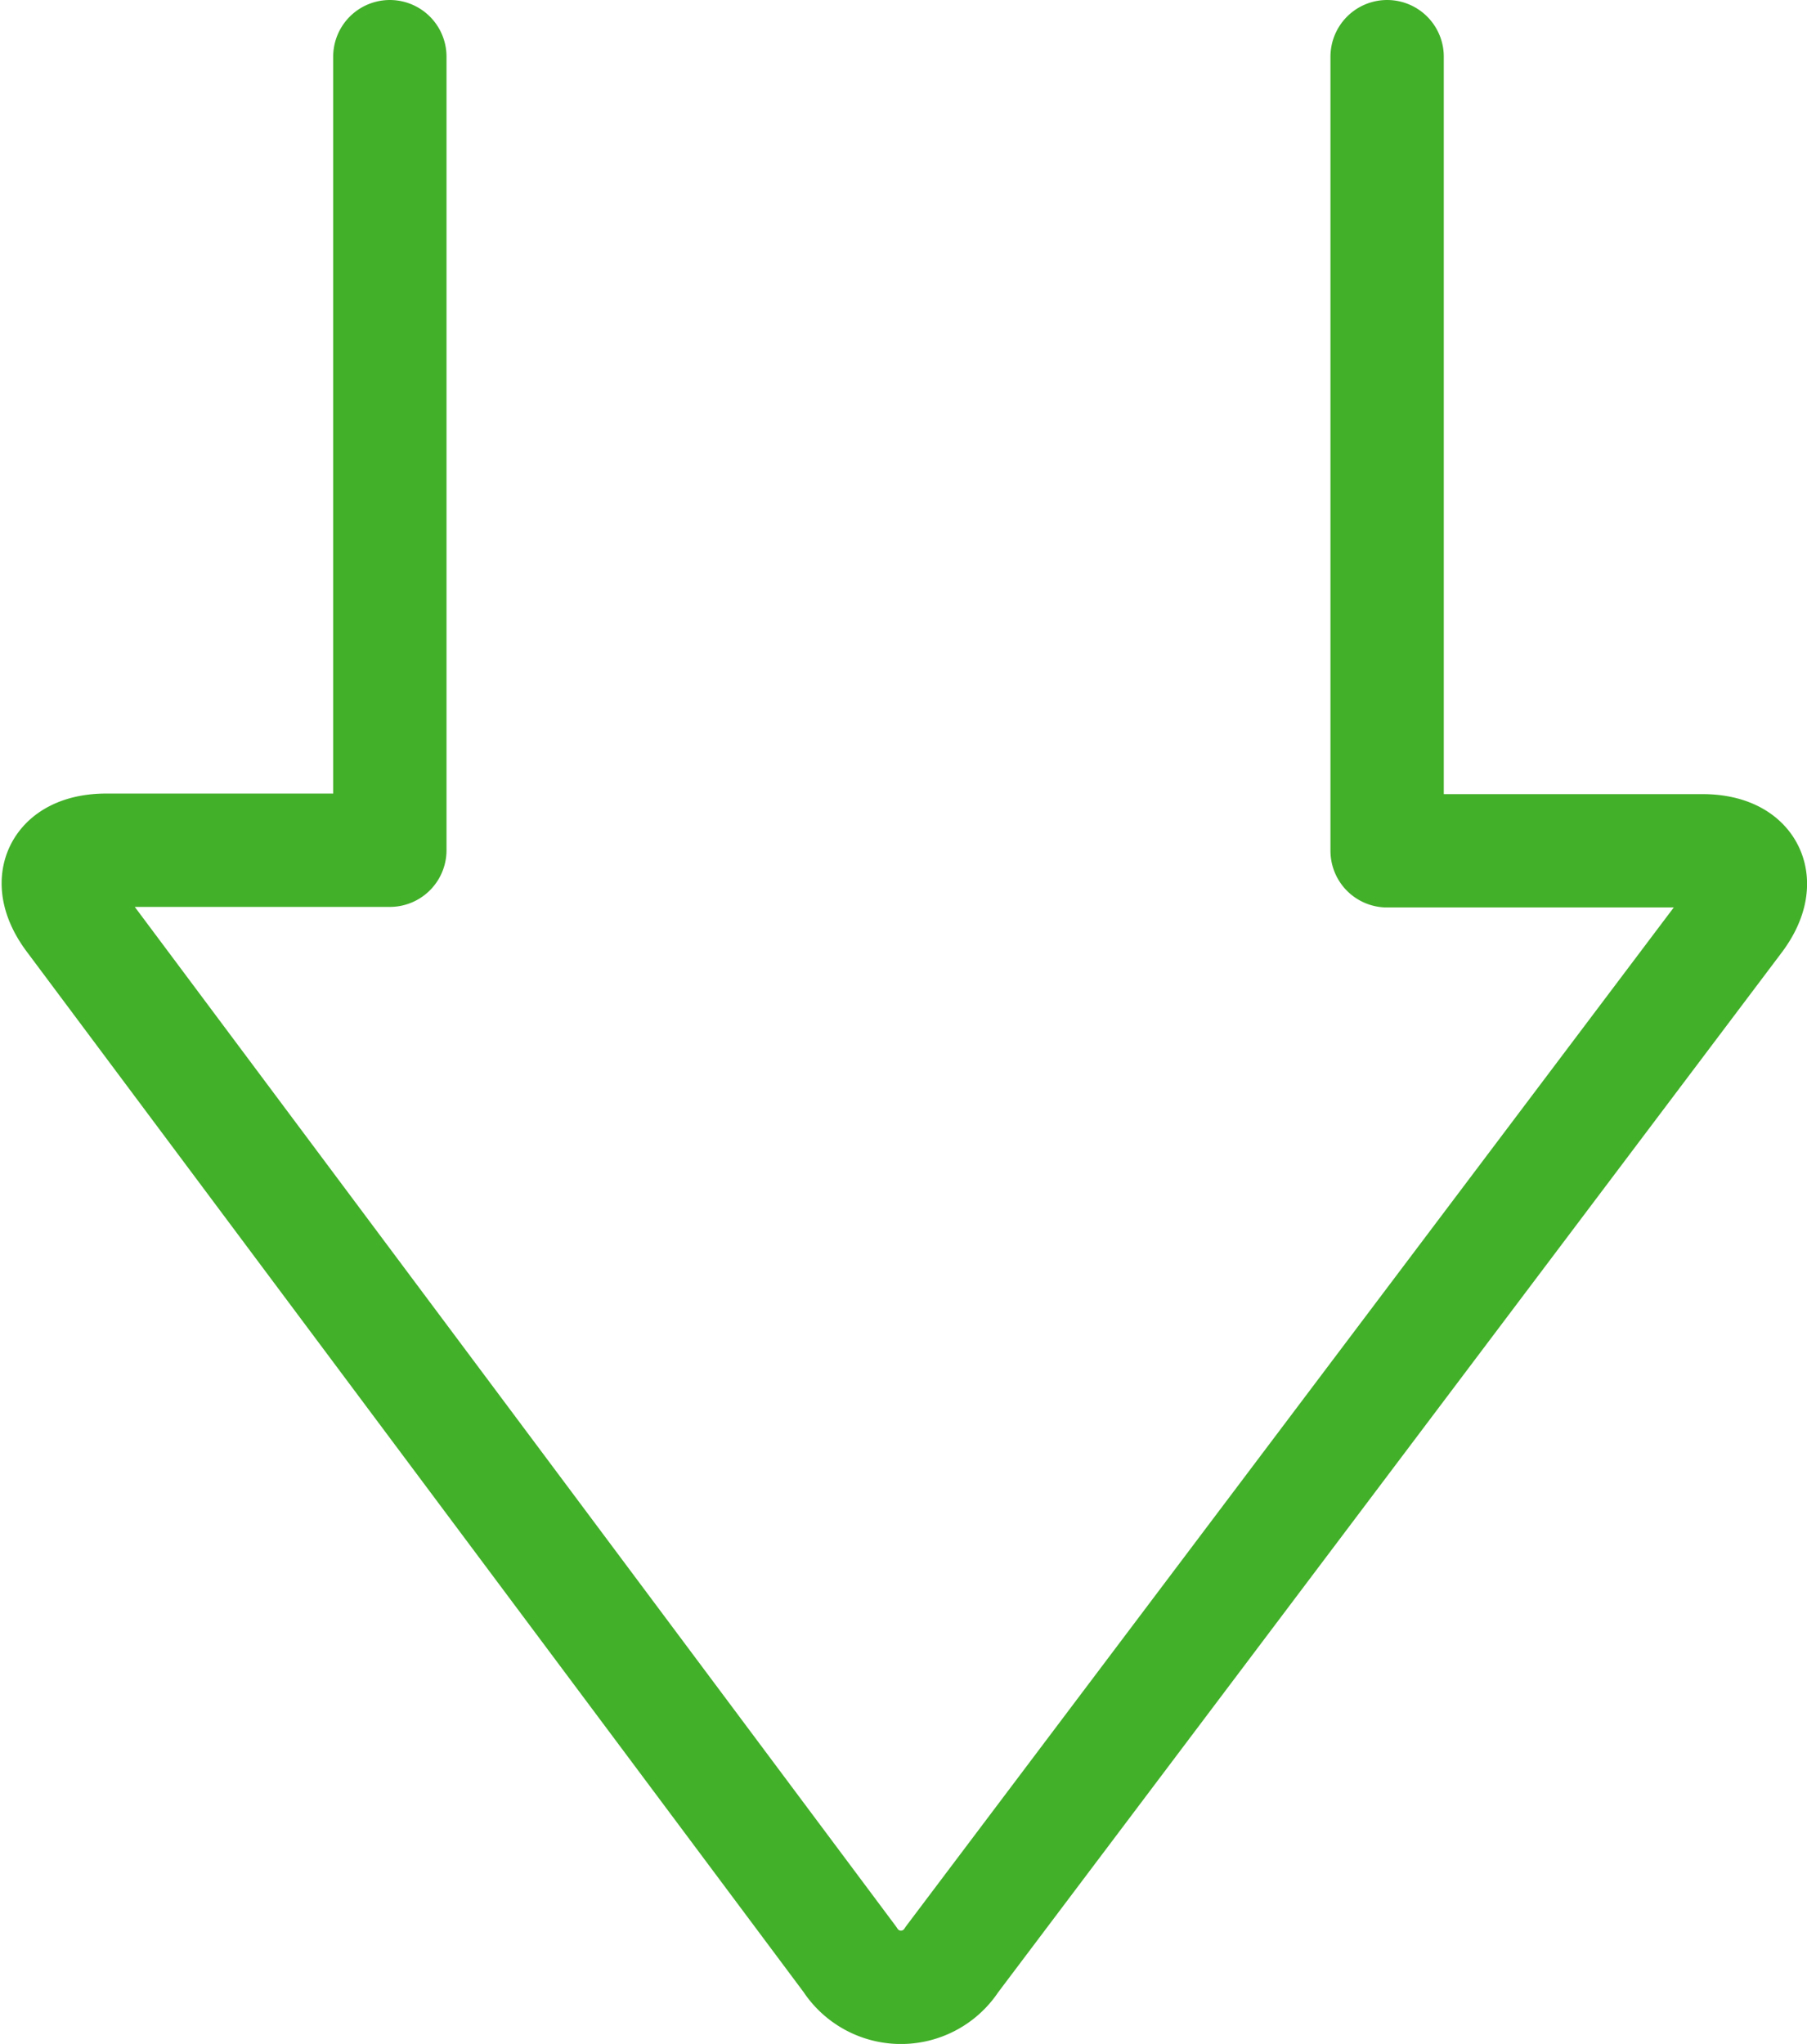<svg xmlns="http://www.w3.org/2000/svg" viewBox="0 0 31.89 36.06"><defs><style>.cls-1{fill:none;stroke:#43b02a;stroke-linecap:round;stroke-linejoin:round;stroke-width:2px;}</style></defs><title>down-arrow</title><g id="Layer_2" data-name="Layer 2"><g id="Layer_1-2" data-name="Layer 1"><path class="cls-1" d="M6.88,1V15h-5c-.83,0-1.1.54-.6,1.2L15,34.57a1.07,1.07,0,0,0,1.8,0L30.64,16.21c.5-.66.23-1.2-.6-1.2H24.48V1"/></g></g></svg>